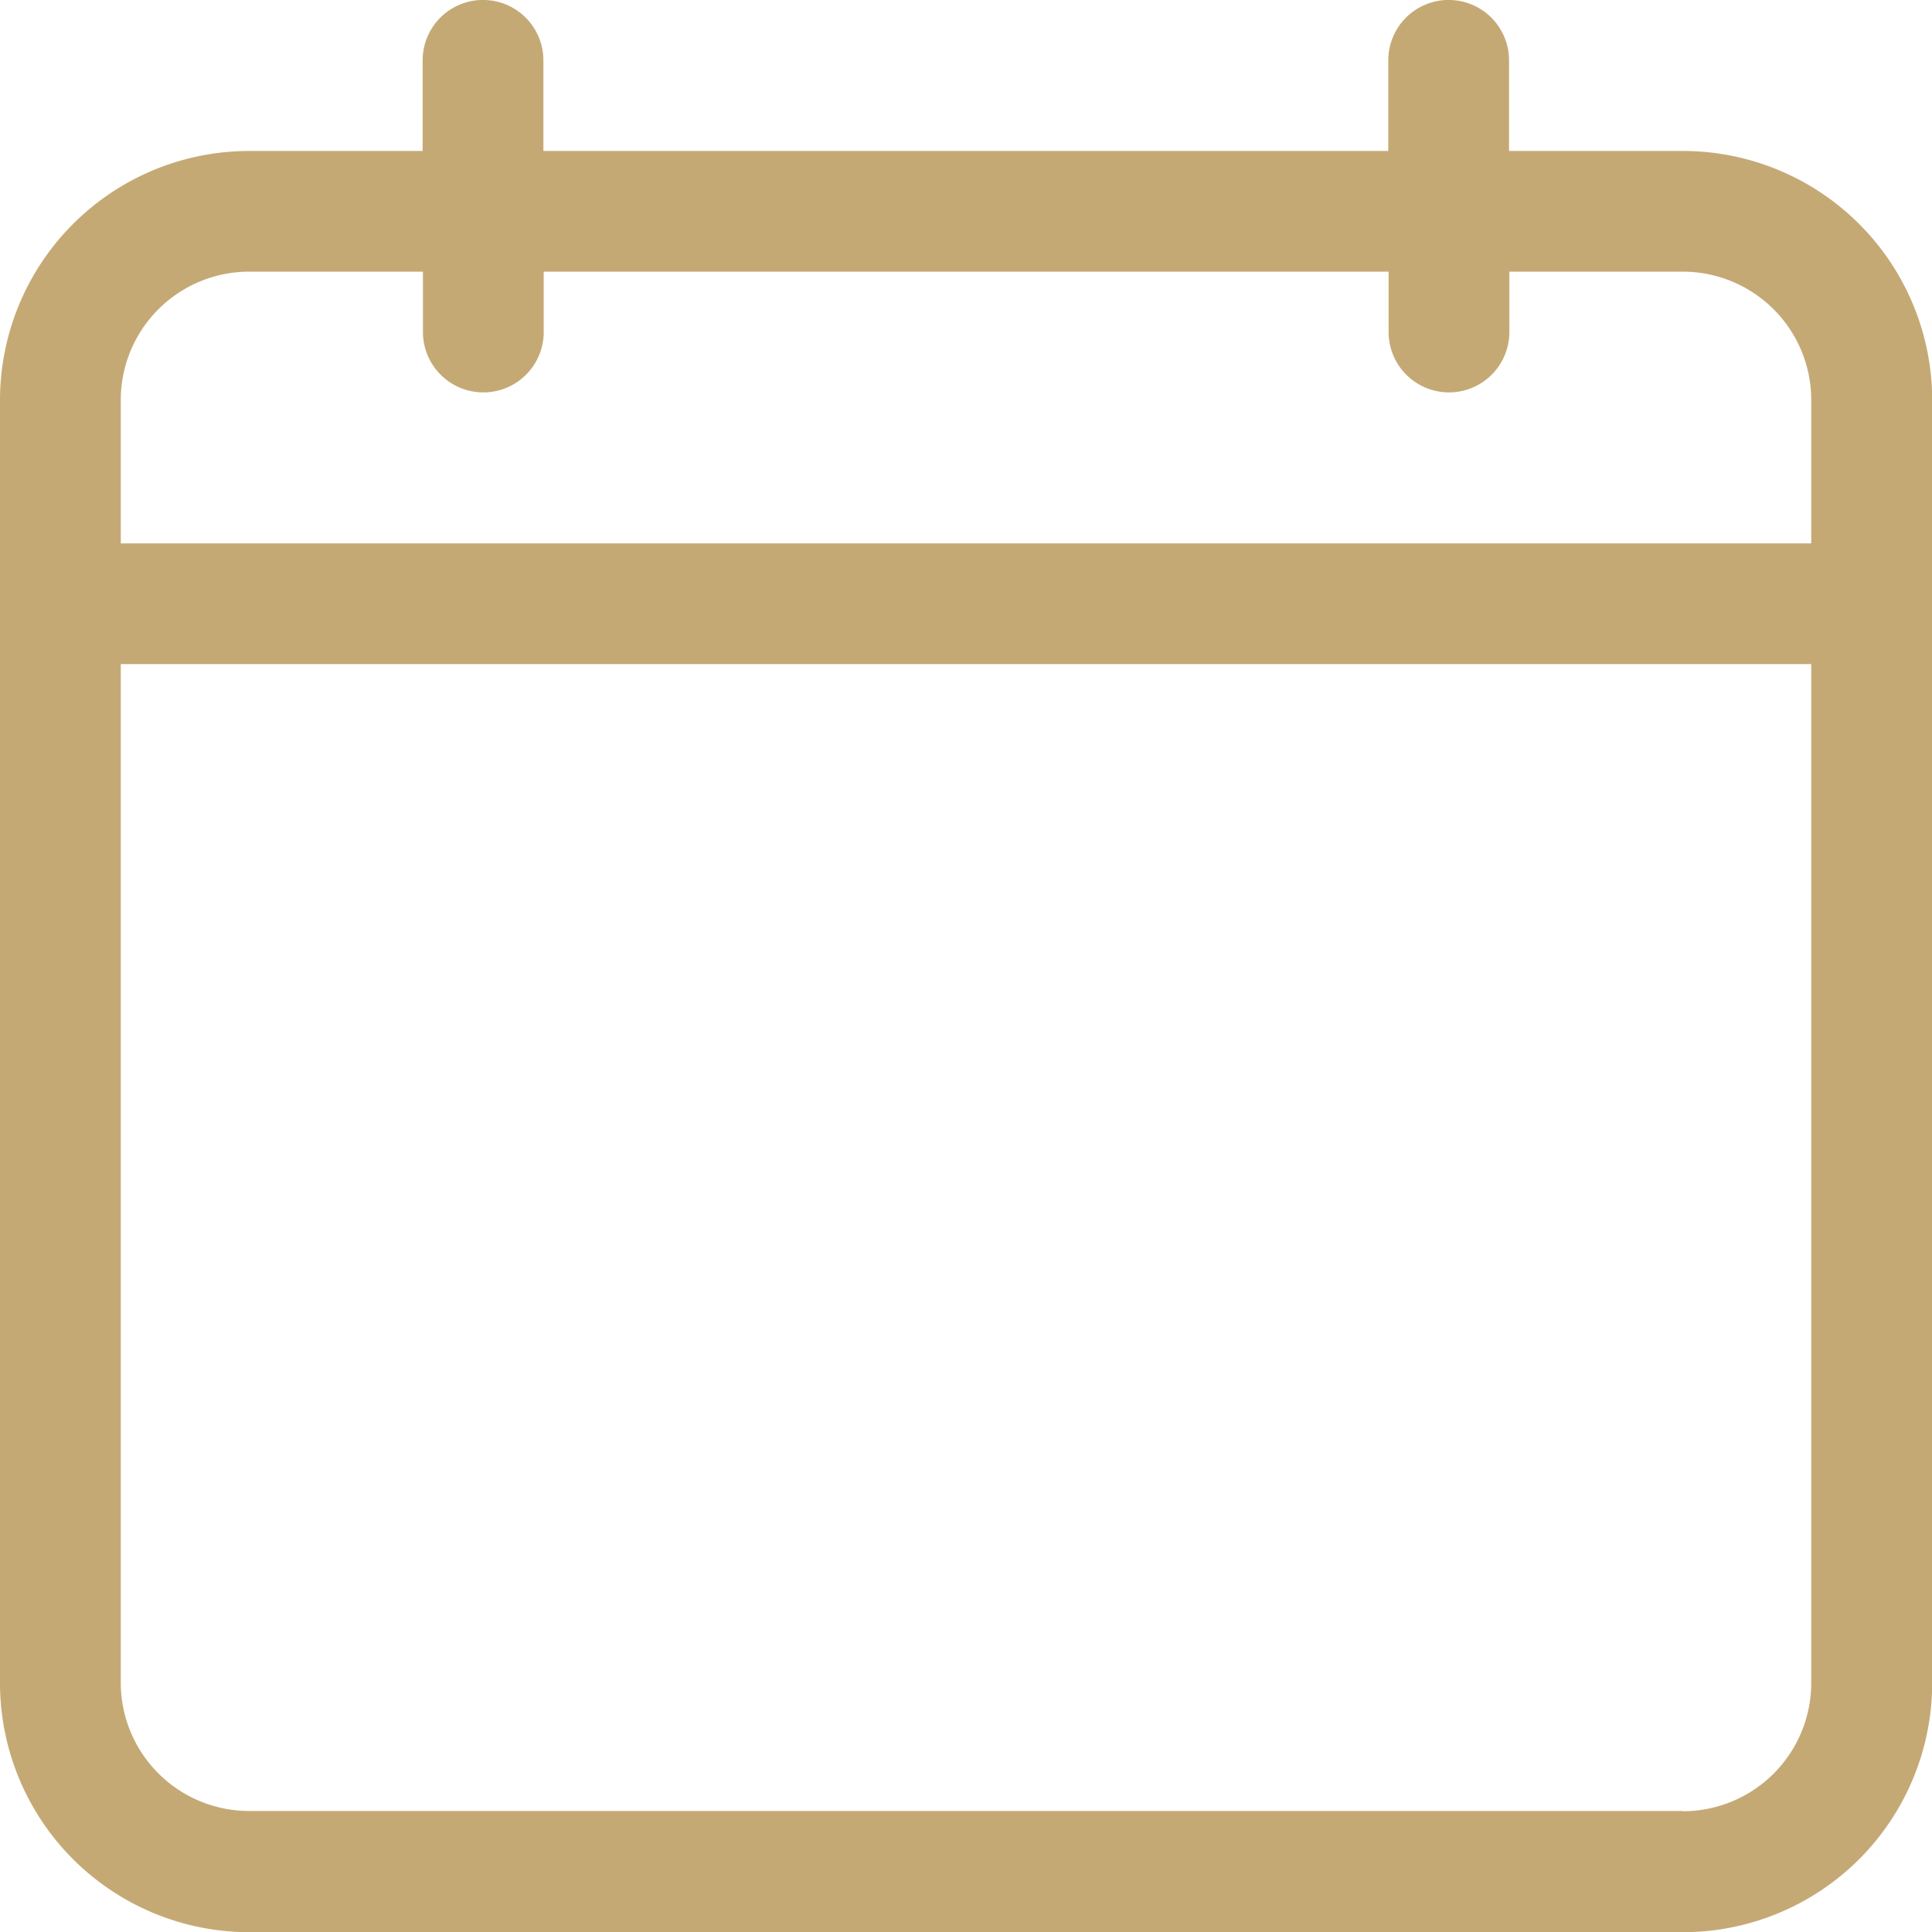 <svg xmlns="http://www.w3.org/2000/svg" width="29.997" height="29.997" viewBox="0 0 29.997 29.997">
  <g id="calendar_1_" data-name="calendar (1)" transform="translate(0)">
    <path id="Path_496" data-name="Path 496" d="M26.13,2.344h-2.7V.937a.937.937,0,0,0-1.875,0V2.344H8.437V.937a.937.937,0,0,0-1.875,0V2.344h-2.7A3.871,3.871,0,0,0,0,6.21V26.13A3.871,3.871,0,0,0,3.867,30H26.13A3.871,3.871,0,0,0,30,26.13V6.21A3.871,3.871,0,0,0,26.13,2.344ZM3.867,4.218h2.7v.937a.937.937,0,0,0,1.875,0V4.218H21.56v.937a.937.937,0,0,0,1.875,0V4.218h2.7A1.994,1.994,0,0,1,28.122,6.21V8.437H1.875V6.21A1.994,1.994,0,0,1,3.867,4.218Zm22.263,23.9H3.867A1.994,1.994,0,0,1,1.875,26.13V10.311H28.122V26.13A1.994,1.994,0,0,1,26.13,28.122Z" transform="translate(0)" fill="#c5a975"/>
  </g>
</svg>
